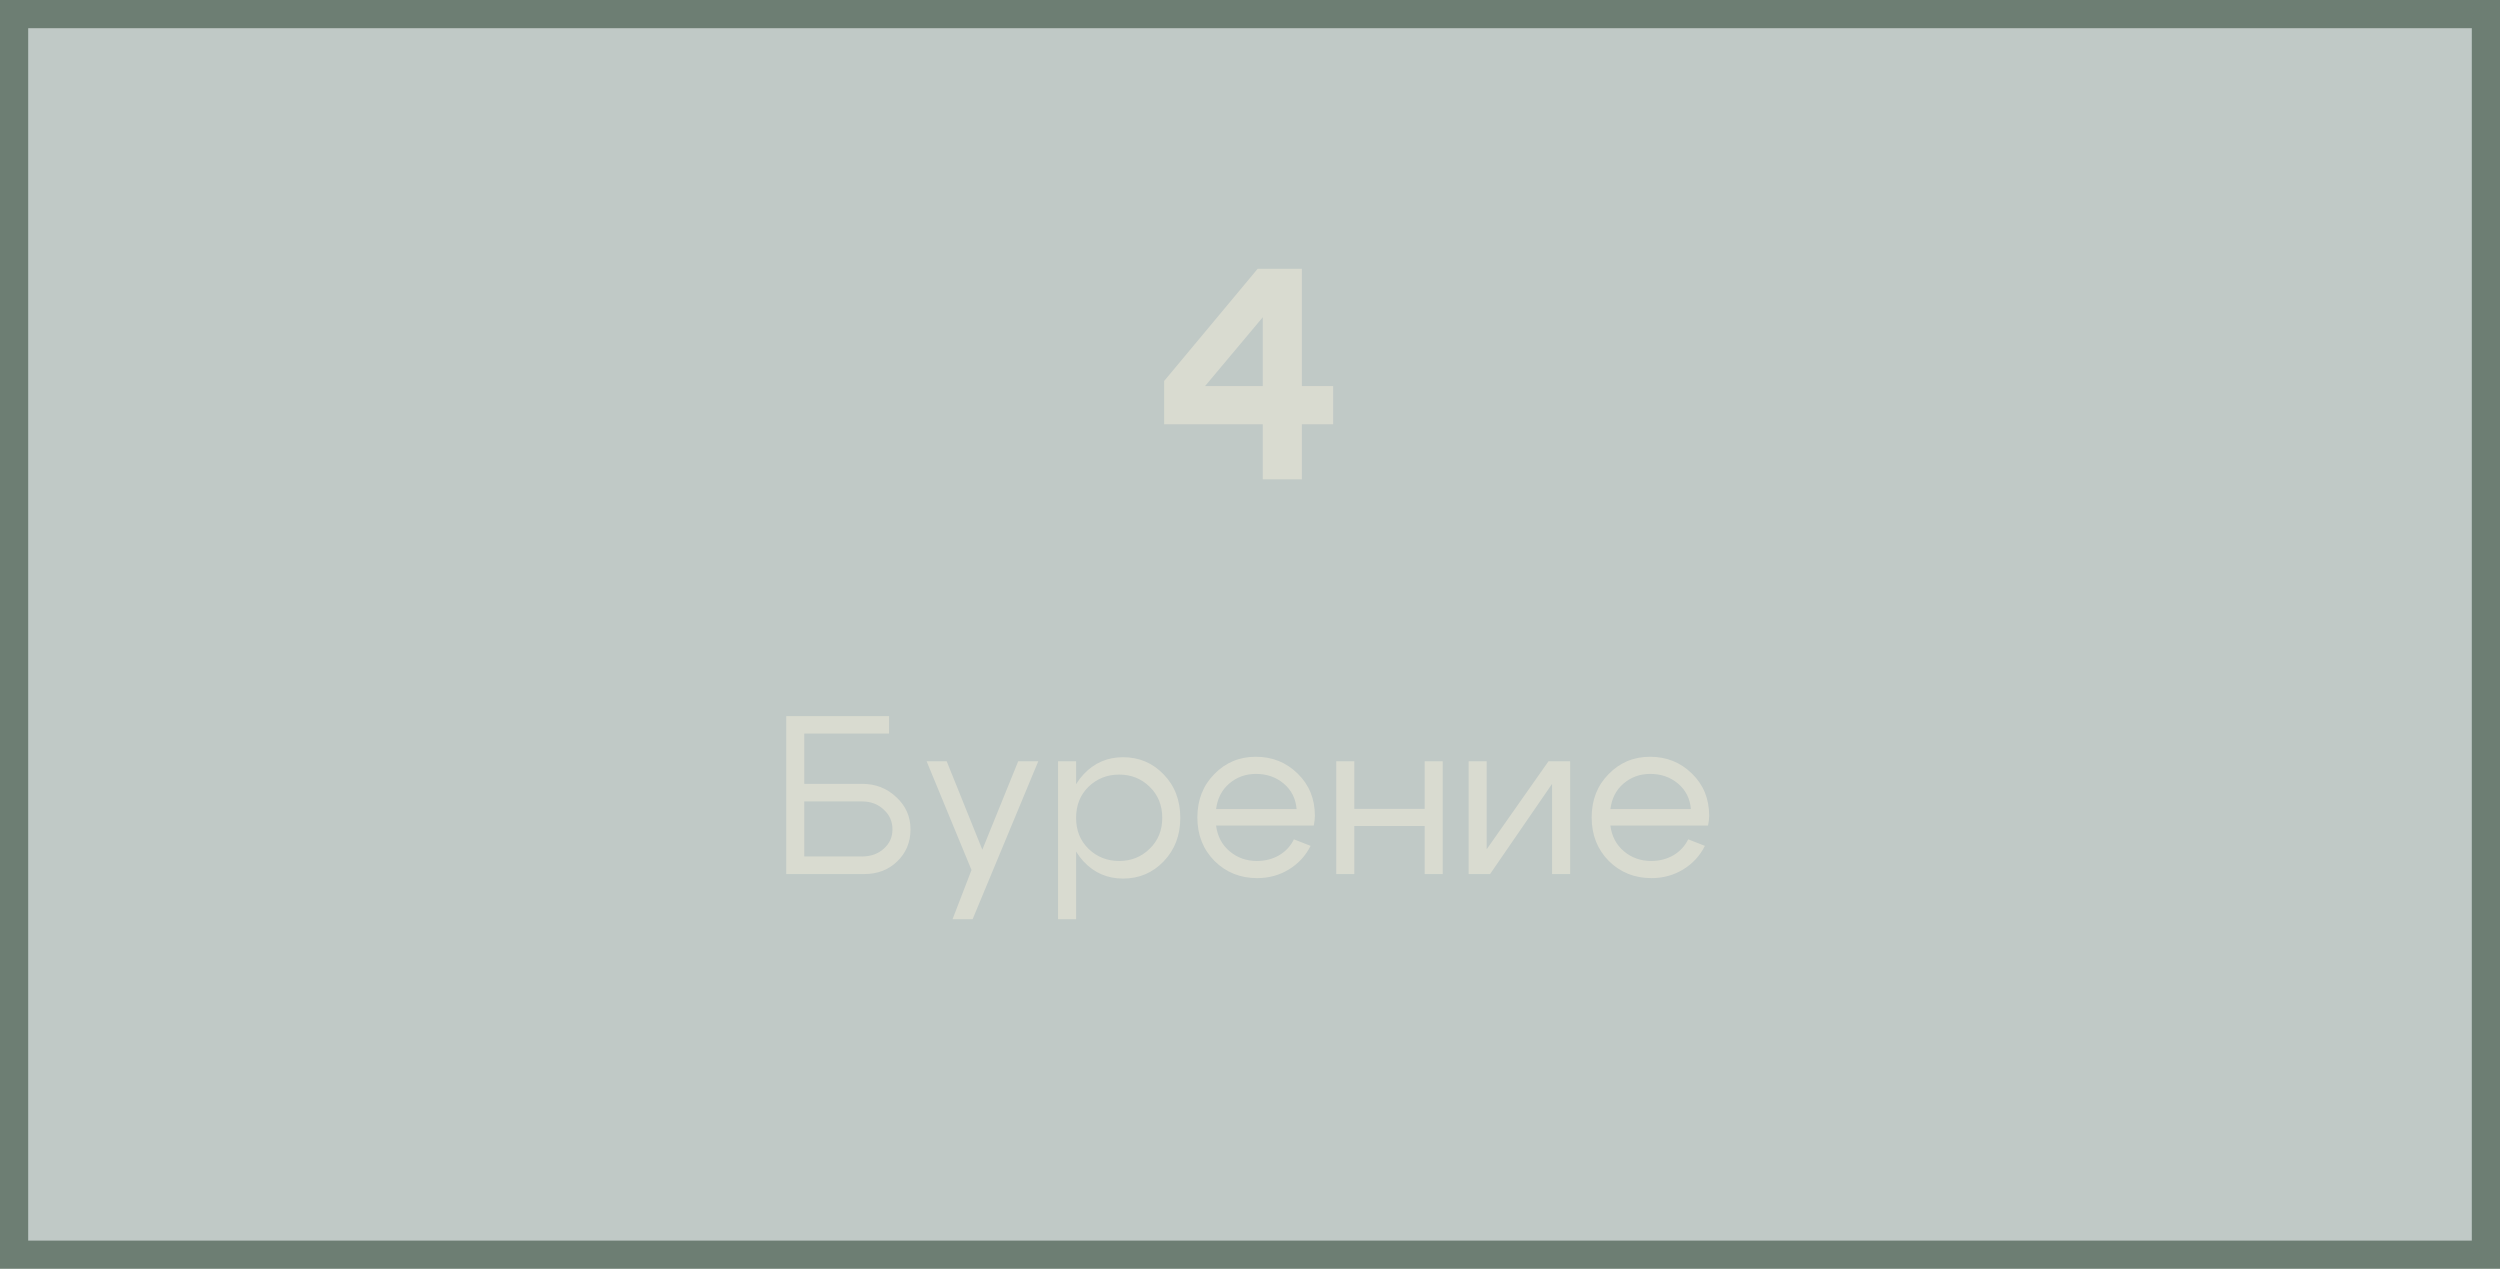 <?xml version="1.0" encoding="UTF-8"?> <svg xmlns="http://www.w3.org/2000/svg" width="266" height="135" viewBox="0 0 266 135" fill="none"><rect x="1.5" y="1.5" width="263" height="132" fill="#2C4C40" fill-opacity="0.3" stroke="#6D7E73" stroke-width="3"></rect><path d="M128.216 41.08H134.36V33.752L128.216 41.08ZM138.52 28.6V41.08H141.848V45.144H138.52V51H134.36V45.144H123.864V40.536L133.816 28.6H138.52Z" fill="#D9DBD0"></path><path d="M91.718 83.4C93.158 83.4 94.374 83.872 95.366 84.816C96.374 85.744 96.878 86.888 96.878 88.248C96.878 89.608 96.406 90.744 95.462 91.656C94.534 92.552 93.366 93 91.958 93H83.654V76.2H94.598V78.048H85.574V83.4H91.718ZM91.718 91.128C92.646 91.128 93.414 90.856 94.022 90.312C94.646 89.768 94.958 89.08 94.958 88.248C94.958 87.4 94.646 86.696 94.022 86.136C93.414 85.56 92.646 85.272 91.718 85.272H85.574V91.128H91.718ZM108.336 81H110.472L103.488 97.8H101.352L103.368 92.568L98.592 81H100.728L104.52 90.408L108.336 81ZM112.576 81H114.496V97.8H112.576V81ZM115.816 83.712C114.936 84.576 114.496 85.68 114.496 87.024C114.496 88.352 114.936 89.448 115.816 90.312C116.712 91.176 117.8 91.608 119.08 91.608C120.36 91.608 121.44 91.176 122.32 90.312C123.216 89.448 123.664 88.352 123.664 87.024C123.664 85.68 123.216 84.576 122.32 83.712C121.44 82.848 120.36 82.416 119.08 82.416C117.8 82.416 116.712 82.848 115.816 83.712ZM115.288 91.656C114.152 90.424 113.584 88.88 113.584 87.024C113.584 85.152 114.152 83.608 115.288 82.392C116.424 81.176 117.824 80.568 119.488 80.568C121.2 80.568 122.64 81.176 123.808 82.392C124.992 83.608 125.584 85.152 125.584 87.024C125.584 88.88 124.992 90.424 123.808 91.656C122.64 92.872 121.2 93.48 119.488 93.48C117.824 93.48 116.424 92.872 115.288 91.656ZM137.96 86.088C137.864 84.968 137.408 84.064 136.592 83.376C135.776 82.688 134.792 82.344 133.64 82.344C132.536 82.344 131.584 82.688 130.784 83.376C130 84.048 129.536 84.952 129.392 86.088H137.96ZM129.392 87.84C129.536 88.976 130.016 89.888 130.832 90.576C131.648 91.264 132.616 91.608 133.736 91.608C134.6 91.608 135.384 91.408 136.088 91.008C136.792 90.592 137.32 90.024 137.672 89.304L139.448 90C138.92 91.056 138.144 91.896 137.12 92.52C136.112 93.128 134.992 93.432 133.76 93.432C131.968 93.432 130.456 92.824 129.224 91.608C128.008 90.376 127.4 88.832 127.4 86.976C127.4 85.12 128 83.584 129.2 82.368C130.4 81.136 131.872 80.52 133.616 80.52C135.376 80.52 136.864 81.12 138.08 82.32C139.296 83.504 139.904 85 139.904 86.808C139.904 87.096 139.864 87.44 139.784 87.84H129.392ZM142.177 93V81H144.097V86.064H151.585V81H153.505V93H151.585V87.888H144.097V93H142.177ZM167.063 93H165.143V83.4L158.543 93H156.263V81H158.183V90.36L164.759 81H167.063V93ZM179.913 86.088C179.817 84.968 179.361 84.064 178.545 83.376C177.729 82.688 176.745 82.344 175.593 82.344C174.489 82.344 173.537 82.688 172.737 83.376C171.953 84.048 171.489 84.952 171.345 86.088H179.913ZM171.345 87.84C171.489 88.976 171.969 89.888 172.785 90.576C173.601 91.264 174.569 91.608 175.689 91.608C176.553 91.608 177.337 91.408 178.041 91.008C178.745 90.592 179.273 90.024 179.625 89.304L181.401 90C180.873 91.056 180.097 91.896 179.073 92.52C178.065 93.128 176.945 93.432 175.713 93.432C173.921 93.432 172.409 92.824 171.177 91.608C169.961 90.376 169.353 88.832 169.353 86.976C169.353 85.12 169.953 83.584 171.153 82.368C172.353 81.136 173.825 80.52 175.569 80.52C177.329 80.52 178.817 81.12 180.033 82.32C181.249 83.504 181.857 85 181.857 86.808C181.857 87.096 181.817 87.44 181.737 87.84H171.345Z" fill="#D9DBD0"></path></svg> 